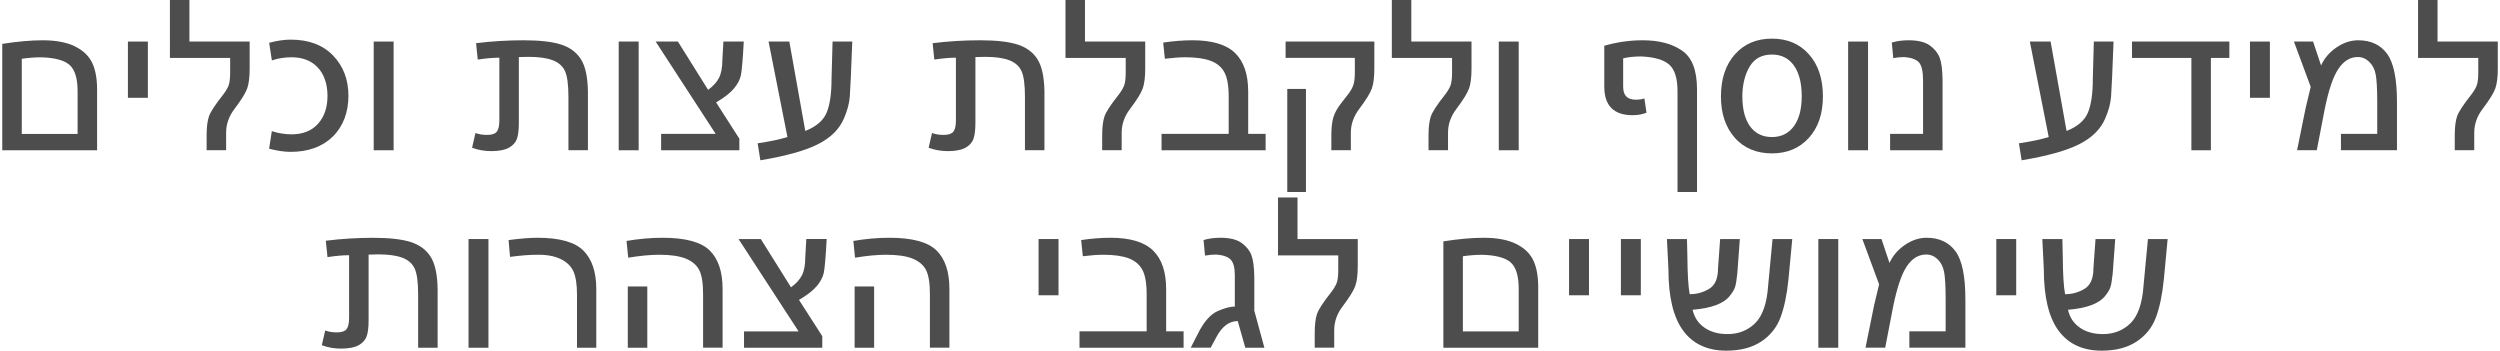 <?xml version="1.0" encoding="UTF-8"?><svg xmlns="http://www.w3.org/2000/svg" id="Layer_162fc32c2eaab0" viewBox="0 0 606.54 85.23" aria-hidden="true" width="606px" height="85px"><defs><linearGradient class="cerosgradient" data-cerosgradient="true" id="CerosGradient_idf0670ffcd" gradientUnits="userSpaceOnUse" x1="50%" y1="100%" x2="50%" y2="0%"><stop offset="0%" stop-color="#d1d1d1"/><stop offset="100%" stop-color="#d1d1d1"/></linearGradient><linearGradient/><style>.cls-1-62fc32c2eaab0{fill:#4d4d4d;}</style></defs><path class="cls-1-62fc32c2eaab0" d="M23.05,36.52H0V10.66c3.74-.58,7-.87,9.79-.87,3.26,0,5.9,.5,7.91,1.5,2.01,1,3.4,2.35,4.18,4.03s1.17,3.82,1.17,6.4v14.79Zm-4.74-3.98v-10.35c0-3.06-.63-5.18-1.89-6.35-1.26-1.17-3.57-1.81-6.94-1.91-1.6,0-3.18,.12-4.74,.36v18.26h13.57Z"/><path class="cls-1-62fc32c2eaab0" d="M35.39,10.1v13.67h-4.85V10.1h4.85Z"/><path class="cls-1-62fc32c2eaab0" d="M45.49,10.1h14.64v6.58c0,2.07-.2,3.67-.59,4.79-.39,1.12-1.42,2.79-3.09,5-1.36,1.77-2.04,3.71-2.04,5.81v4.23h-4.74v-3.57c0-2.01,.19-3.55,.56-4.64,.37-1.09,1.51-2.84,3.42-5.25,.61-.78,1.05-1.51,1.33-2.19,.27-.68,.41-1.75,.41-3.21v-3.57h-14.64V0h4.74V10.1Z"/><path class="cls-1-62fc32c2eaab0" d="M65.54,31.88c1.56,.51,3.16,.77,4.79,.77,2.75,0,4.9-.86,6.43-2.58,1.53-1.72,2.29-3.97,2.29-6.76s-.78-5.22-2.35-6.89c-1.56-1.67-3.69-2.5-6.38-2.5-1.67,0-3.26,.25-4.79,.76l-.66-4.28c1.94-.51,3.67-.77,5.2-.77,4.42,0,7.87,1.29,10.35,3.88,2.48,2.58,3.72,5.85,3.72,9.79s-1.27,7.41-3.8,9.89c-2.53,2.48-5.96,3.72-10.28,3.72-1.53,0-3.26-.26-5.2-.77l.66-4.28Z"/><path class="cls-1-62fc32c2eaab0" d="M95.12,10.1v26.42h-4.84V10.1h4.84Z"/><path class="cls-1-62fc32c2eaab0" d="M115,32.33c.85,.31,1.79,.46,2.81,.46,1.16,0,1.95-.25,2.37-.76,.42-.51,.64-1.43,.64-2.75V14.02c-1.43,0-3.18,.15-5.25,.46l-.41-3.98c3.81-.48,7.65-.71,11.53-.71s6.94,.34,9.08,1.02c2.14,.68,3.76,1.86,4.85,3.54,1.09,1.68,1.67,4.31,1.73,7.88v14.28h-4.74v-13c0-2.99-.29-5.09-.87-6.3-.58-1.21-1.59-2.07-3.04-2.6-1.45-.53-3.36-.79-5.74-.79l-2.4,.05V29.89c0,1.7-.16,2.99-.48,3.88-.32,.88-.97,1.6-1.94,2.14-.97,.54-2.41,.82-4.31,.82-1.6,0-3.15-.27-4.64-.82l.82-3.57Z"/><path class="cls-1-62fc32c2eaab0" d="M154.68,10.1v26.42h-4.85V10.1h4.85Z"/><path class="cls-1-62fc32c2eaab0" d="M180.23,10.1c-.24,4.42-.48,7.17-.71,8.24-.24,1.07-.81,2.14-1.71,3.21-.9,1.07-2.34,2.18-4.31,3.34l5.66,8.82v2.81h-19.02v-3.98h13.26l-14.59-22.44h5.41l7.34,11.73c1.22-.88,2.11-1.85,2.65-2.91,.54-1.05,.82-2.53,.82-4.44l.25-4.39h4.95Z"/><path class="cls-1-62fc32c2eaab0" d="M186.25,10.1h5.05l3.88,21.73c2.65-1.05,4.38-2.53,5.18-4.44,.8-1.9,1.2-4.64,1.2-8.21l.25-9.08h4.79c-.27,7.34-.48,11.83-.61,13.46-.14,1.63-.6,3.35-1.38,5.15-1.09,2.62-3.18,4.72-6.27,6.3s-7.79,2.9-14.08,3.95l-.66-4.13c2.99-.44,5.41-.95,7.24-1.53l-4.59-23.21Z"/><path class="cls-1-62fc32c2eaab0" d="M225.98,32.33c.85,.31,1.79,.46,2.8,.46,1.16,0,1.95-.25,2.37-.76,.42-.51,.64-1.43,.64-2.75V14.02c-1.43,0-3.18,.15-5.25,.46l-.41-3.98c3.81-.48,7.65-.71,11.53-.71s6.94,.34,9.08,1.02c2.14,.68,3.76,1.86,4.84,3.54,1.09,1.68,1.67,4.31,1.73,7.88v14.28h-4.74v-13c0-2.99-.29-5.09-.87-6.3-.58-1.21-1.59-2.07-3.03-2.6-1.45-.53-3.36-.79-5.74-.79l-2.4,.05V29.89c0,1.7-.16,2.99-.48,3.88-.32,.88-.97,1.6-1.94,2.14-.97,.54-2.41,.82-4.31,.82-1.6,0-3.15-.27-4.64-.82l.82-3.57Z"/><path class="cls-1-62fc32c2eaab0" d="M263.16,10.1h14.64v6.58c0,2.07-.2,3.67-.59,4.79-.39,1.12-1.42,2.79-3.09,5-1.36,1.77-2.04,3.71-2.04,5.81v4.23h-4.74v-3.57c0-2.01,.19-3.55,.56-4.64,.37-1.09,1.51-2.84,3.42-5.25,.61-.78,1.05-1.51,1.33-2.19,.27-.68,.41-1.75,.41-3.21v-3.57h-14.64V0h4.74V10.1Z"/><path class="cls-1-62fc32c2eaab0" d="M302.84,32.54h4.23v3.98h-25.3v-3.98h16.32v-9.03c0-2.75-.37-4.77-1.1-6.04-.73-1.28-1.86-2.18-3.39-2.73-1.53-.54-3.54-.82-6.02-.82-1.36,0-3.03,.12-5,.36l-.41-3.93c2.48-.37,4.86-.56,7.14-.56,4.76,0,8.2,1.03,10.33,3.09,2.12,2.06,3.19,5.18,3.19,9.36v10.3Z"/><path class="cls-1-62fc32c2eaab0" d="M311.92,10.1h21.57v6.58c0,2.07-.2,3.67-.59,4.79s-1.42,2.79-3.08,5c-1.36,1.8-2.04,3.74-2.04,5.81v4.23h-4.74v-3.57c0-1.9,.17-3.4,.51-4.49,.34-1.09,1-2.26,1.99-3.52l1.48-1.89c.71-.92,1.18-1.74,1.4-2.47,.22-.73,.33-1.71,.33-2.93v-3.57h-16.83v-3.98Zm.41,36.57V21.62h4.54v25.04h-4.54Z"/><path class="cls-1-62fc32c2eaab0" d="M342.47,10.1h14.64v6.58c0,2.07-.2,3.67-.59,4.79s-1.42,2.79-3.08,5c-1.36,1.77-2.04,3.71-2.04,5.81v4.23h-4.74v-3.57c0-2.01,.19-3.55,.56-4.64,.37-1.09,1.51-2.84,3.42-5.25,.61-.78,1.05-1.51,1.33-2.19,.27-.68,.41-1.75,.41-3.21v-3.57h-14.64V0h4.74V10.1Z"/><path class="cls-1-62fc32c2eaab0" d="M368.58,10.1v26.42h-4.84V10.1h4.84Z"/><path class="cls-1-62fc32c2eaab0" d="M393.98,21.17c0,2.04,1.02,3.06,3.06,3.06,.82,0,1.51-.1,2.09-.31l.51,3.47c-.99,.41-2.11,.61-3.37,.61-4.59,0-6.89-2.31-6.89-6.94V11.12c3.06-.88,6.15-1.33,9.28-1.33,4.01,0,7.21,.83,9.59,2.5,2.45,1.63,3.67,4.78,3.67,9.44v24.94h-4.74V22.19c0-3.13-.67-5.29-2.01-6.48-1.34-1.19-3.61-1.85-6.81-1.99-1.67,0-3.13,.15-4.39,.46v6.99Z"/><path class="cls-1-62fc32c2eaab0" d="M417.74,23.41c0-4.25,1.13-7.65,3.39-10.2,2.26-2.55,5.26-3.82,9-3.82s6.74,1.27,9,3.82c2.26,2.55,3.39,5.95,3.39,10.2s-1.14,7.58-3.42,10.1c-2.28,2.52-5.27,3.77-8.98,3.77s-6.83-1.27-9.05-3.83c-2.23-2.55-3.34-5.9-3.34-10.05Zm5.2,0c0,3.16,.63,5.6,1.89,7.32,1.26,1.72,3.03,2.58,5.3,2.58s4.05-.88,5.33-2.63c1.28-1.75,1.91-4.19,1.91-7.32s-.64-5.68-1.91-7.45c-1.28-1.77-3.05-2.65-5.33-2.65-2.45,0-4.25,.97-5.41,2.91-1.16,1.94-1.75,4.35-1.79,7.24Z"/><path class="cls-1-62fc32c2eaab0" d="M453.49,10.1v26.42h-4.84V10.1h4.84Z"/><path class="cls-1-62fc32c2eaab0" d="M471.6,36.52h-12.75v-3.98h8.01v-12.95c0-2.18-.32-3.64-.97-4.39-.65-.75-1.84-1.19-3.57-1.33-.95,0-1.85,.09-2.7,.25l-.36-3.77c1.19-.37,2.55-.56,4.08-.56,2.28,0,4,.42,5.15,1.25,1.16,.83,1.96,1.82,2.4,2.96,.44,1.14,.68,2.95,.71,5.43v17.08Z"/><path class="cls-1-62fc32c2eaab0" d="M492.81,10.1h5.05l3.88,21.73c2.65-1.05,4.38-2.53,5.18-4.44,.8-1.9,1.2-4.64,1.2-8.21l.25-9.08h4.79c-.27,7.34-.48,11.83-.61,13.46-.14,1.63-.59,3.35-1.38,5.15-1.09,2.62-3.18,4.72-6.27,6.3-3.09,1.58-7.79,2.9-14.08,3.95l-.66-4.13c2.99-.44,5.41-.95,7.24-1.53l-4.59-23.21Z"/><path class="cls-1-62fc32c2eaab0" d="M541.31,14.08h-4.49v22.44h-4.74V14.08h-14.43v-3.98h23.66v3.98Z"/><path class="cls-1-62fc32c2eaab0" d="M551.16,10.1v13.67h-4.84V10.1h4.84Z"/><path class="cls-1-62fc32c2eaab0" d="M557.02,10.1h4.64l1.94,5.81c.78-1.73,2.02-3.19,3.72-4.36,1.7-1.17,3.47-1.76,5.3-1.76,3.06,0,5.4,1.09,7.01,3.26,1.61,2.18,2.42,6.09,2.42,11.73v11.73h-13.62v-3.98h8.82v-7.75c0-3.2-.13-5.43-.38-6.71s-.78-2.29-1.58-3.06-1.73-1.15-2.78-1.15c-1.84,0-3.4,.95-4.69,2.86-1.29,1.9-2.42,5.24-3.37,10l-1.89,9.79h-4.79l2.09-10.3,1.22-5.1-4.08-11.02Z"/><path class="cls-1-62fc32c2eaab0" d="M591.91,10.1h14.64v6.58c0,2.07-.2,3.67-.59,4.79-.39,1.12-1.42,2.79-3.09,5-1.36,1.77-2.04,3.71-2.04,5.81v4.23h-4.74v-3.57c0-2.01,.19-3.55,.56-4.64,.37-1.09,1.51-2.84,3.42-5.25,.61-.78,1.05-1.51,1.33-2.19,.27-.68,.41-1.75,.41-3.21v-3.57h-14.64V0h4.74V10.1Z"/><path class="cls-1-62fc32c2eaab0" d="M78.49,80.33c.85,.31,1.79,.46,2.8,.46,1.16,0,1.95-.25,2.37-.76,.42-.51,.64-1.43,.64-2.75v-15.25c-1.43,0-3.18,.15-5.25,.46l-.41-3.98c3.81-.48,7.65-.71,11.53-.71s6.94,.34,9.08,1.02c2.14,.68,3.76,1.86,4.84,3.54,1.09,1.68,1.67,4.31,1.73,7.88v14.28h-4.74v-13c0-2.99-.29-5.09-.87-6.3-.58-1.21-1.59-2.07-3.03-2.6-1.45-.53-3.36-.79-5.74-.79l-2.4,.05v16.01c0,1.7-.16,2.99-.48,3.88-.32,.88-.97,1.6-1.94,2.14-.97,.54-2.41,.82-4.31,.82-1.6,0-3.15-.27-4.64-.82l.82-3.57Z"/><path class="cls-1-62fc32c2eaab0" d="M118.17,58.1v26.42h-4.84v-26.42h4.84Z"/><path class="cls-1-62fc32c2eaab0" d="M123.06,58.35c2.86-.37,5.2-.56,7.04-.56,5.37,0,9.09,1.05,11.17,3.14,2.07,2.09,3.11,5.19,3.11,9.31v14.28h-4.69v-13c0-2.45-.3-4.32-.89-5.61-.6-1.29-1.67-2.29-3.21-3.01-1.55-.71-3.48-1.04-5.79-.97-1.73,0-3.86,.17-6.38,.51l-.36-4.08Z"/><path class="cls-1-62fc32c2eaab0" d="M151.73,58.56c2.99-.51,5.92-.77,8.77-.77,5.51,0,9.32,1.02,11.42,3.06s3.16,5.17,3.16,9.38v14.28h-4.74v-13c0-2.69-.31-4.64-.94-5.87s-1.72-2.15-3.26-2.78c-1.55-.63-3.7-.94-6.45-.94-2.18,0-4.69,.24-7.55,.71l-.41-4.08Zm5.05,11.07v14.89h-4.74v-14.89h4.74Z"/><path class="cls-1-62fc32c2eaab0" d="M200.38,58.1c-.24,4.42-.48,7.17-.71,8.24-.24,1.07-.81,2.14-1.71,3.21-.9,1.07-2.34,2.18-4.31,3.34l5.66,8.82v2.81h-19.02v-3.98h13.26l-14.59-22.44h5.41l7.34,11.73c1.22-.88,2.11-1.85,2.65-2.91,.54-1.05,.82-2.53,.82-4.44l.25-4.39h4.95Z"/><path class="cls-1-62fc32c2eaab0" d="M206.86,58.56c2.99-.51,5.92-.77,8.77-.77,5.51,0,9.32,1.02,11.42,3.06s3.16,5.17,3.16,9.38v14.28h-4.74v-13c0-2.69-.31-4.64-.94-5.87s-1.72-2.15-3.26-2.78c-1.55-.63-3.7-.94-6.45-.94-2.18,0-4.69,.24-7.55,.71l-.41-4.08Zm5.05,11.07v14.89h-4.74v-14.89h4.74Z"/><path class="cls-1-62fc32c2eaab0" d="M256.73,58.1v13.67h-4.85v-13.67h4.85Z"/><path class="cls-1-62fc32c2eaab0" d="M282.9,80.54h4.23v3.98h-25.3v-3.98h16.32v-9.03c0-2.75-.37-4.77-1.1-6.04-.73-1.28-1.86-2.18-3.39-2.73-1.53-.54-3.54-.82-6.02-.82-1.36,0-3.03,.12-5,.36l-.41-3.93c2.48-.37,4.86-.56,7.14-.56,4.76,0,8.2,1.03,10.33,3.09,2.12,2.06,3.19,5.18,3.19,9.36v10.3Z"/><path class="cls-1-62fc32c2eaab0" d="M304.32,75.54l2.45,8.98h-4.64l-1.84-6.48c-2.04,0-3.74,1.24-5.1,3.72l-1.48,2.75h-4.84l2.09-4.08c1.33-2.48,2.81-4.09,4.46-4.82,1.65-.73,3.03-1.1,4.16-1.1v-7.6c0-1.8-.32-3.06-.97-3.77-.65-.71-1.84-1.14-3.57-1.27-.78,0-1.68,.09-2.7,.25l-.36-3.77c1.19-.37,2.55-.56,4.08-.56,2.28,0,3.99,.42,5.15,1.25,1.16,.83,1.96,1.82,2.4,2.96,.44,1.14,.68,2.95,.71,5.43v8.11Z"/><path class="cls-1-62fc32c2eaab0" d="M314.82,58.1h14.64v6.58c0,2.07-.2,3.67-.59,4.79-.39,1.12-1.42,2.79-3.09,5-1.36,1.77-2.04,3.71-2.04,5.81v4.23h-4.74v-3.57c0-2.01,.19-3.55,.56-4.64,.37-1.09,1.51-2.84,3.42-5.25,.61-.78,1.05-1.51,1.33-2.19,.27-.68,.41-1.75,.41-3.21v-3.57h-14.64v-14.08h4.74v10.1Z"/><path class="cls-1-62fc32c2eaab0" d="M373.32,84.52h-23.05v-25.86c3.74-.58,7-.87,9.79-.87,3.26,0,5.9,.5,7.91,1.5,2.01,1,3.4,2.35,4.18,4.03s1.17,3.82,1.17,6.4v14.79Zm-4.74-3.98v-10.35c0-3.06-.63-5.18-1.89-6.35-1.26-1.17-3.57-1.81-6.94-1.91-1.6,0-3.18,.12-4.74,.36v18.26h13.57Z"/><path class="cls-1-62fc32c2eaab0" d="M385.66,58.1v13.67h-4.84v-13.67h4.84Z"/><path class="cls-1-62fc32c2eaab0" d="M398.26,58.1v13.67h-4.84v-13.67h4.84Z"/><path class="cls-1-62fc32c2eaab0" d="M409.48,58.1l.1,4.28c.03,4.32,.22,7.36,.56,9.13,1.7,0,3.27-.43,4.72-1.3,1.45-.87,2.17-2.54,2.17-5.02l.51-7.09h4.79l-.61,8.31c-.17,1.7-.37,2.86-.59,3.47-.22,.61-.64,1.29-1.25,2.04-1.46,1.87-4.47,2.99-9.03,3.37,.41,1.84,1.36,3.28,2.86,4.33,1.5,1.05,3.37,1.58,5.61,1.58,2.69,0,4.93-.88,6.73-2.65,1.8-1.77,2.86-4.81,3.16-9.13l1.07-11.32h4.79l-.92,9.79c-.38,3.74-1.02,6.83-1.94,9.28-.92,2.45-2.49,4.4-4.72,5.87-2.23,1.46-5.04,2.19-8.44,2.19-4.59,0-8.08-1.61-10.48-4.84-2.4-3.23-3.6-8.23-3.6-14.99l-.36-7.29h4.85Z"/><path class="cls-1-62fc32c2eaab0" d="M446.25,58.1v26.42h-4.84v-26.42h4.84Z"/><path class="cls-1-62fc32c2eaab0" d="M452.12,58.1h4.64l1.94,5.81c.78-1.73,2.02-3.19,3.72-4.36,1.7-1.17,3.47-1.76,5.3-1.76,3.06,0,5.4,1.09,7.01,3.26,1.62,2.18,2.42,6.09,2.42,11.73v11.73h-13.62v-3.98h8.82v-7.75c0-3.2-.13-5.43-.38-6.71s-.78-2.29-1.58-3.06-1.73-1.15-2.78-1.15c-1.84,0-3.4,.95-4.69,2.86-1.29,1.9-2.41,5.24-3.37,10l-1.89,9.79h-4.79l2.09-10.3,1.22-5.1-4.08-11.02Z"/><path class="cls-1-62fc32c2eaab0" d="M489.5,58.1v13.67h-4.84v-13.67h4.84Z"/><path class="cls-1-62fc32c2eaab0" d="M500.72,58.1l.1,4.28c.03,4.32,.22,7.36,.56,9.13,1.7,0,3.27-.43,4.72-1.3,1.45-.87,2.17-2.54,2.17-5.02l.51-7.09h4.79l-.61,8.31c-.17,1.7-.37,2.86-.59,3.47-.22,.61-.64,1.29-1.25,2.04-1.46,1.87-4.47,2.99-9.03,3.37,.41,1.84,1.36,3.28,2.86,4.33,1.5,1.05,3.37,1.58,5.61,1.58,2.69,0,4.93-.88,6.73-2.65,1.8-1.77,2.86-4.81,3.16-9.13l1.07-11.32h4.79l-.92,9.79c-.38,3.74-1.02,6.83-1.94,9.28-.92,2.45-2.49,4.4-4.72,5.87-2.23,1.46-5.04,2.19-8.44,2.19-4.59,0-8.08-1.61-10.48-4.84-2.4-3.23-3.6-8.23-3.6-14.99l-.36-7.29h4.85Z"/></svg>